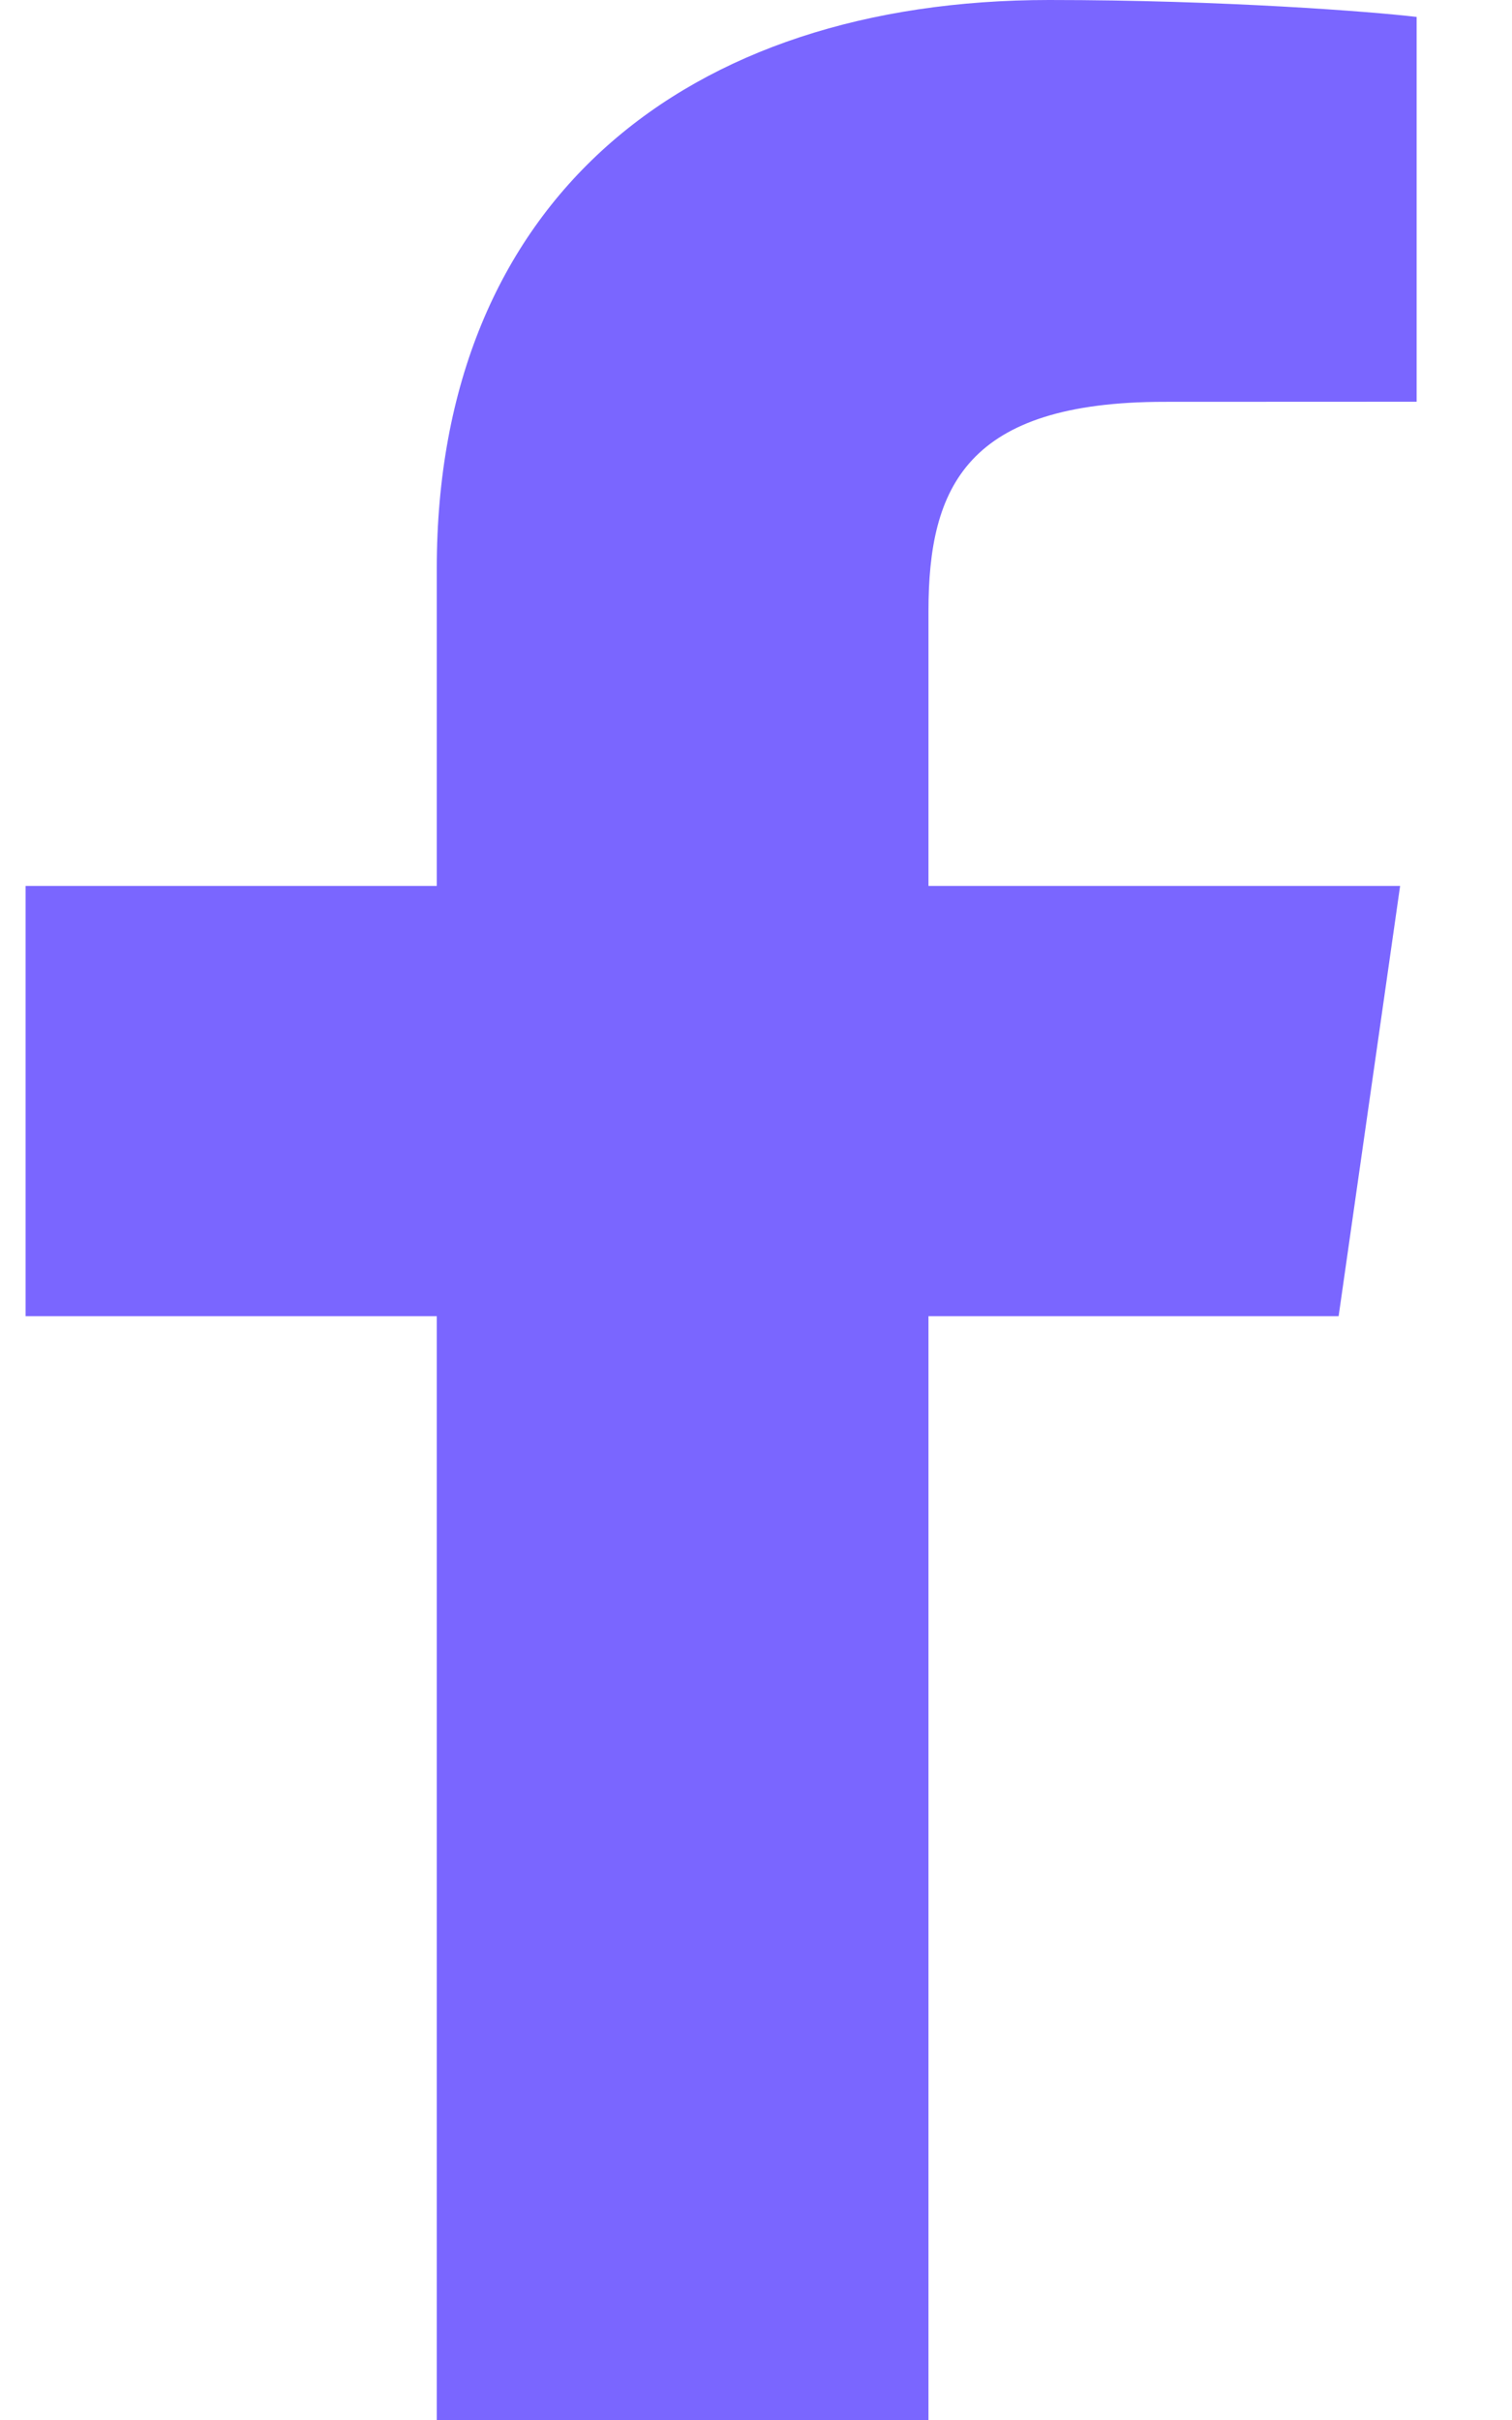 <svg width="15" height="24" viewBox="0 0 15 24" fill="none" xmlns="http://www.w3.org/2000/svg"><path fill-rule="evenodd" clip-rule="evenodd" d="M9.211 24V13.053H13.28L13.89 8.786H9.211V6.062C9.211 4.827 9.591 3.985 11.553 3.985L14.054 3.984V0.168C13.621 0.116 12.136 0 10.409 0C6.802 0 4.333 1.989 4.333 5.64V8.786H0.254V13.053H4.333V24H9.211Z" fill="#7A66FF"></path></svg>
